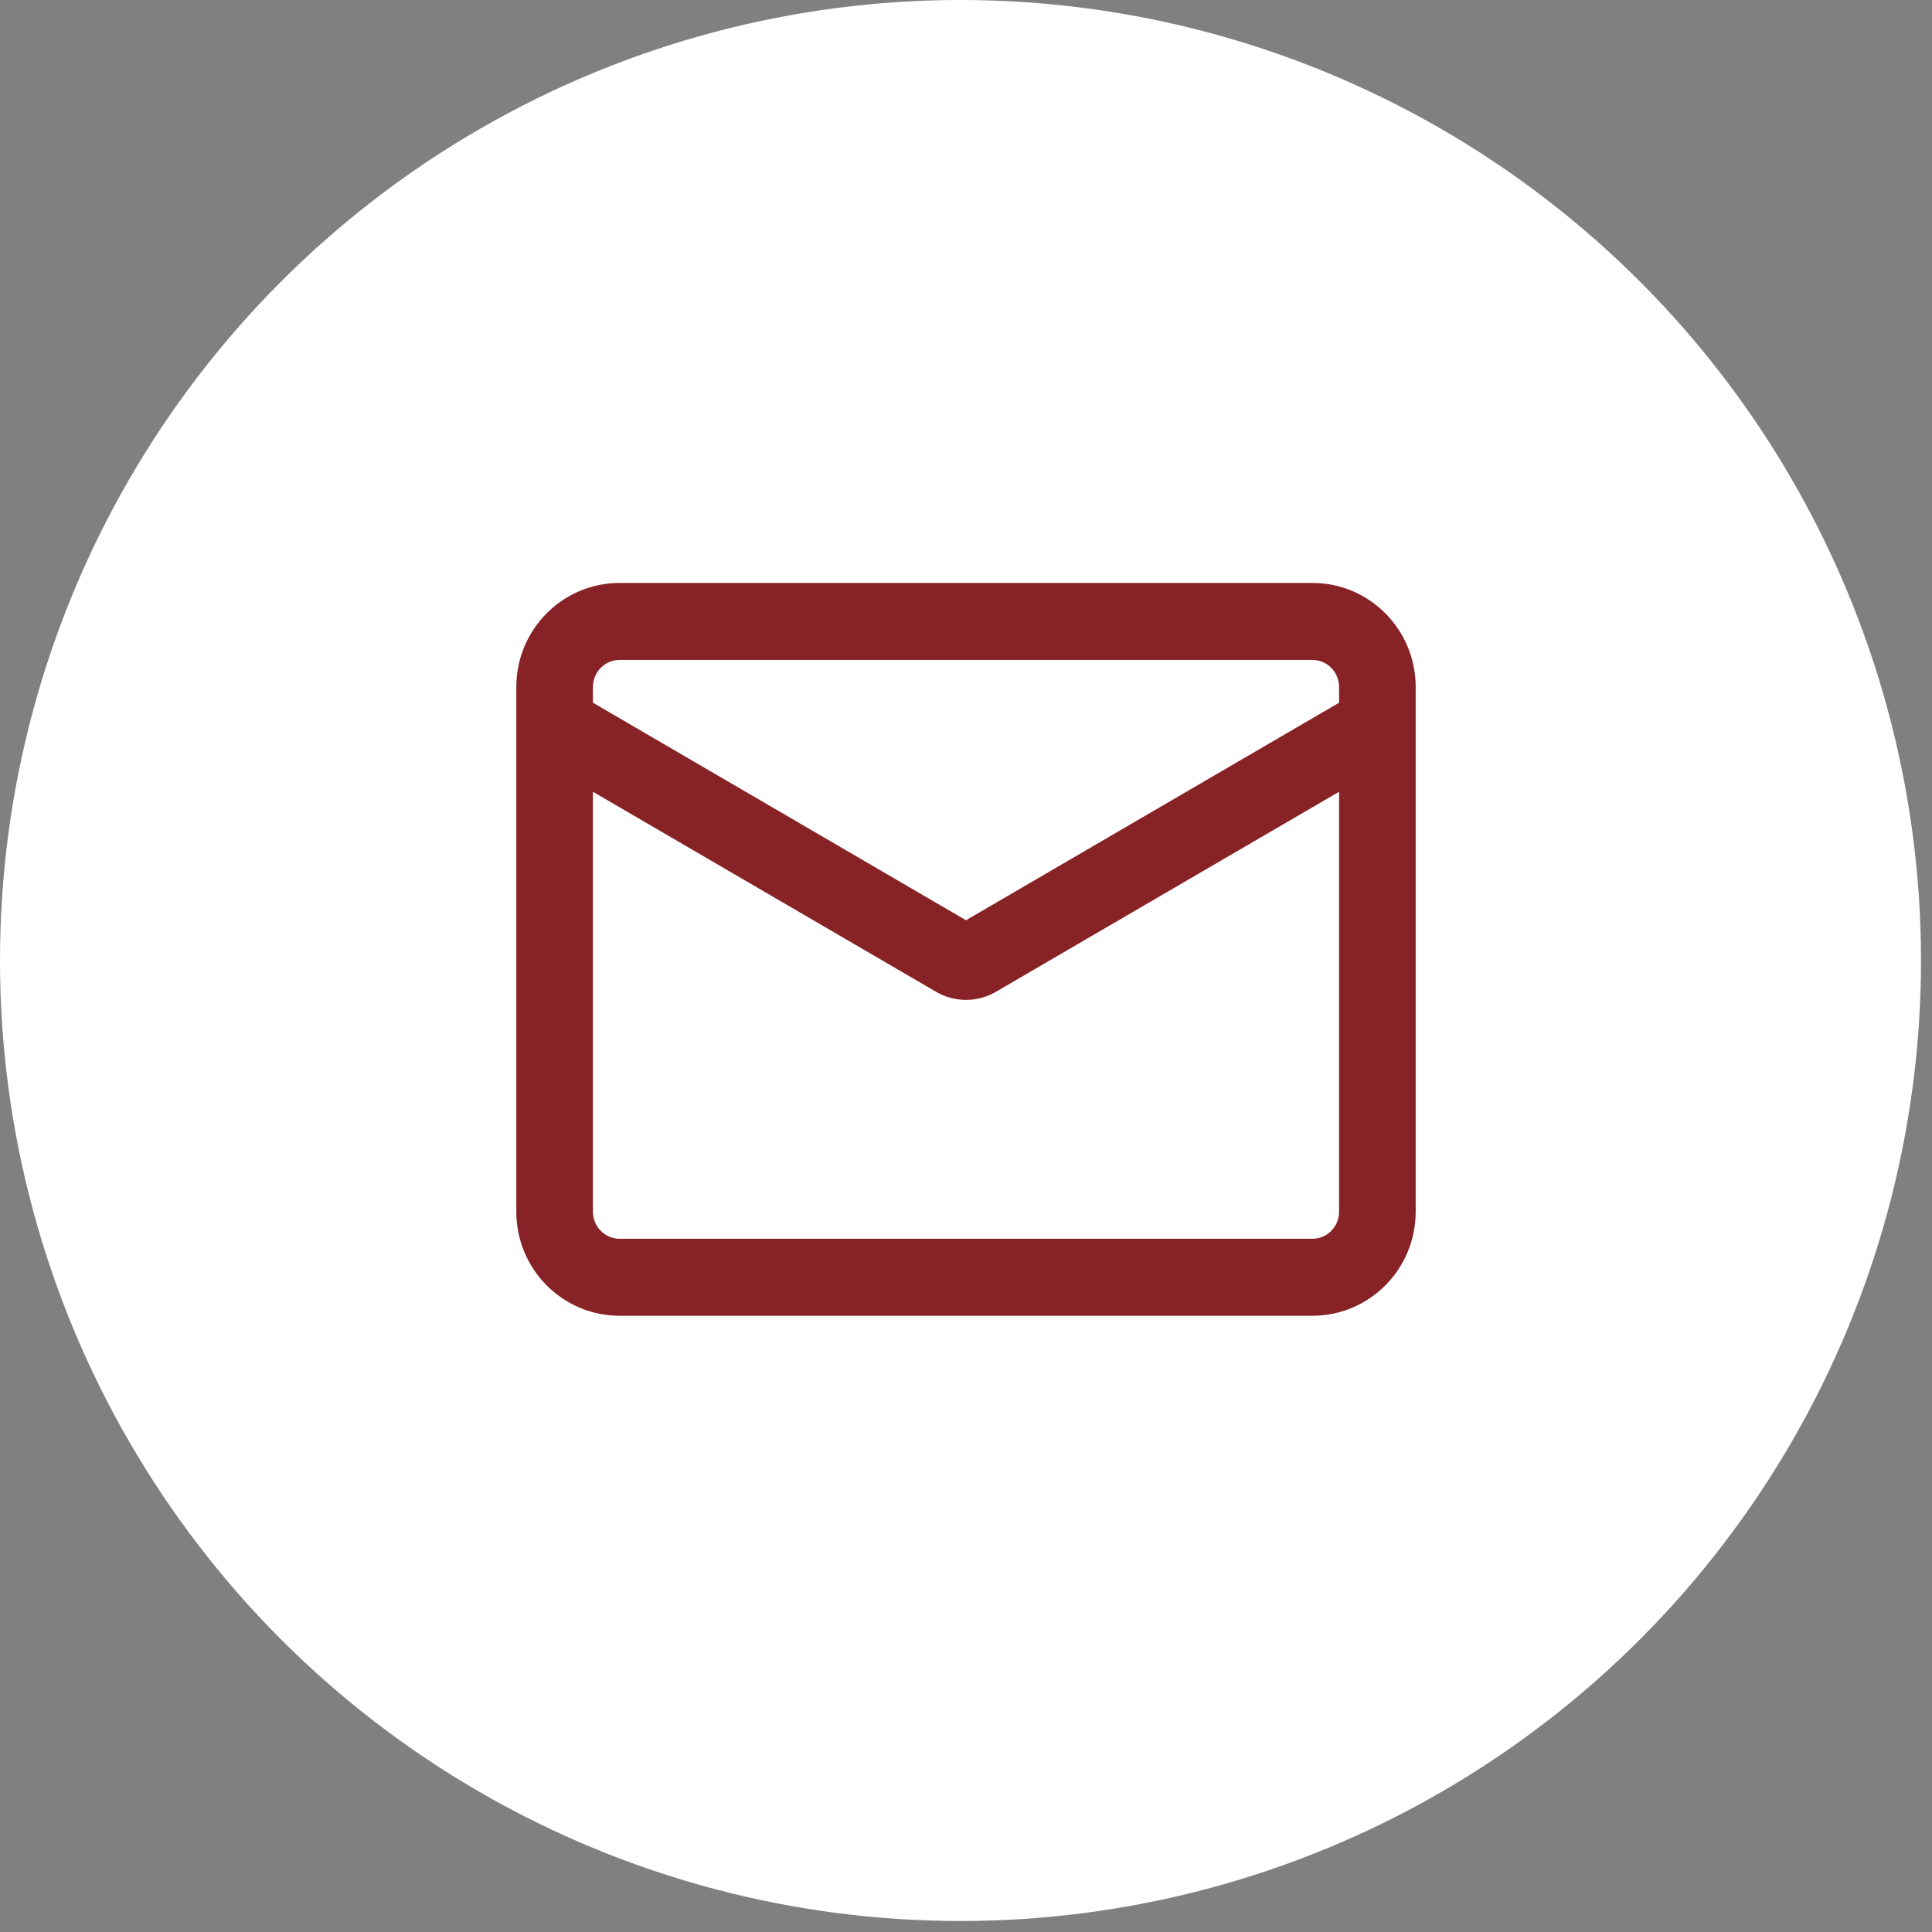 <?xml version="1.0" encoding="UTF-8"?> <svg xmlns="http://www.w3.org/2000/svg" width="58" height="58" viewBox="0 0 58 58" fill="none"><rect x="0" y="0" width="58" height="58" fill="#808080" stroke="none"/><circle cx="28.835" cy="28.835" r="28.835" fill="white"></circle><path fill-rule="evenodd" clip-rule="evenodd" d="M16 20.625C16 19.175 17.164 18 18.6 18H39.4C40.836 18 42 19.175 42 20.625V36.375C42 37.825 40.836 39 39.4 39H18.6C17.164 39 16 37.825 16 36.375V20.625ZM17.3 20.625C17.3 19.9 17.882 19.312 18.6 19.312H39.4C40.118 19.312 40.7 19.9 40.7 20.625V21.383L29 28.205L17.3 21.383V20.625ZM29.65 29.341L40.7 22.899V36.375C40.7 37.1 40.118 37.688 39.4 37.688H18.6C17.882 37.688 17.3 37.1 17.3 36.375V22.899L28.35 29.341C28.752 29.576 29.248 29.576 29.65 29.341Z" fill="#872326" stroke="#872326"></path></svg> 